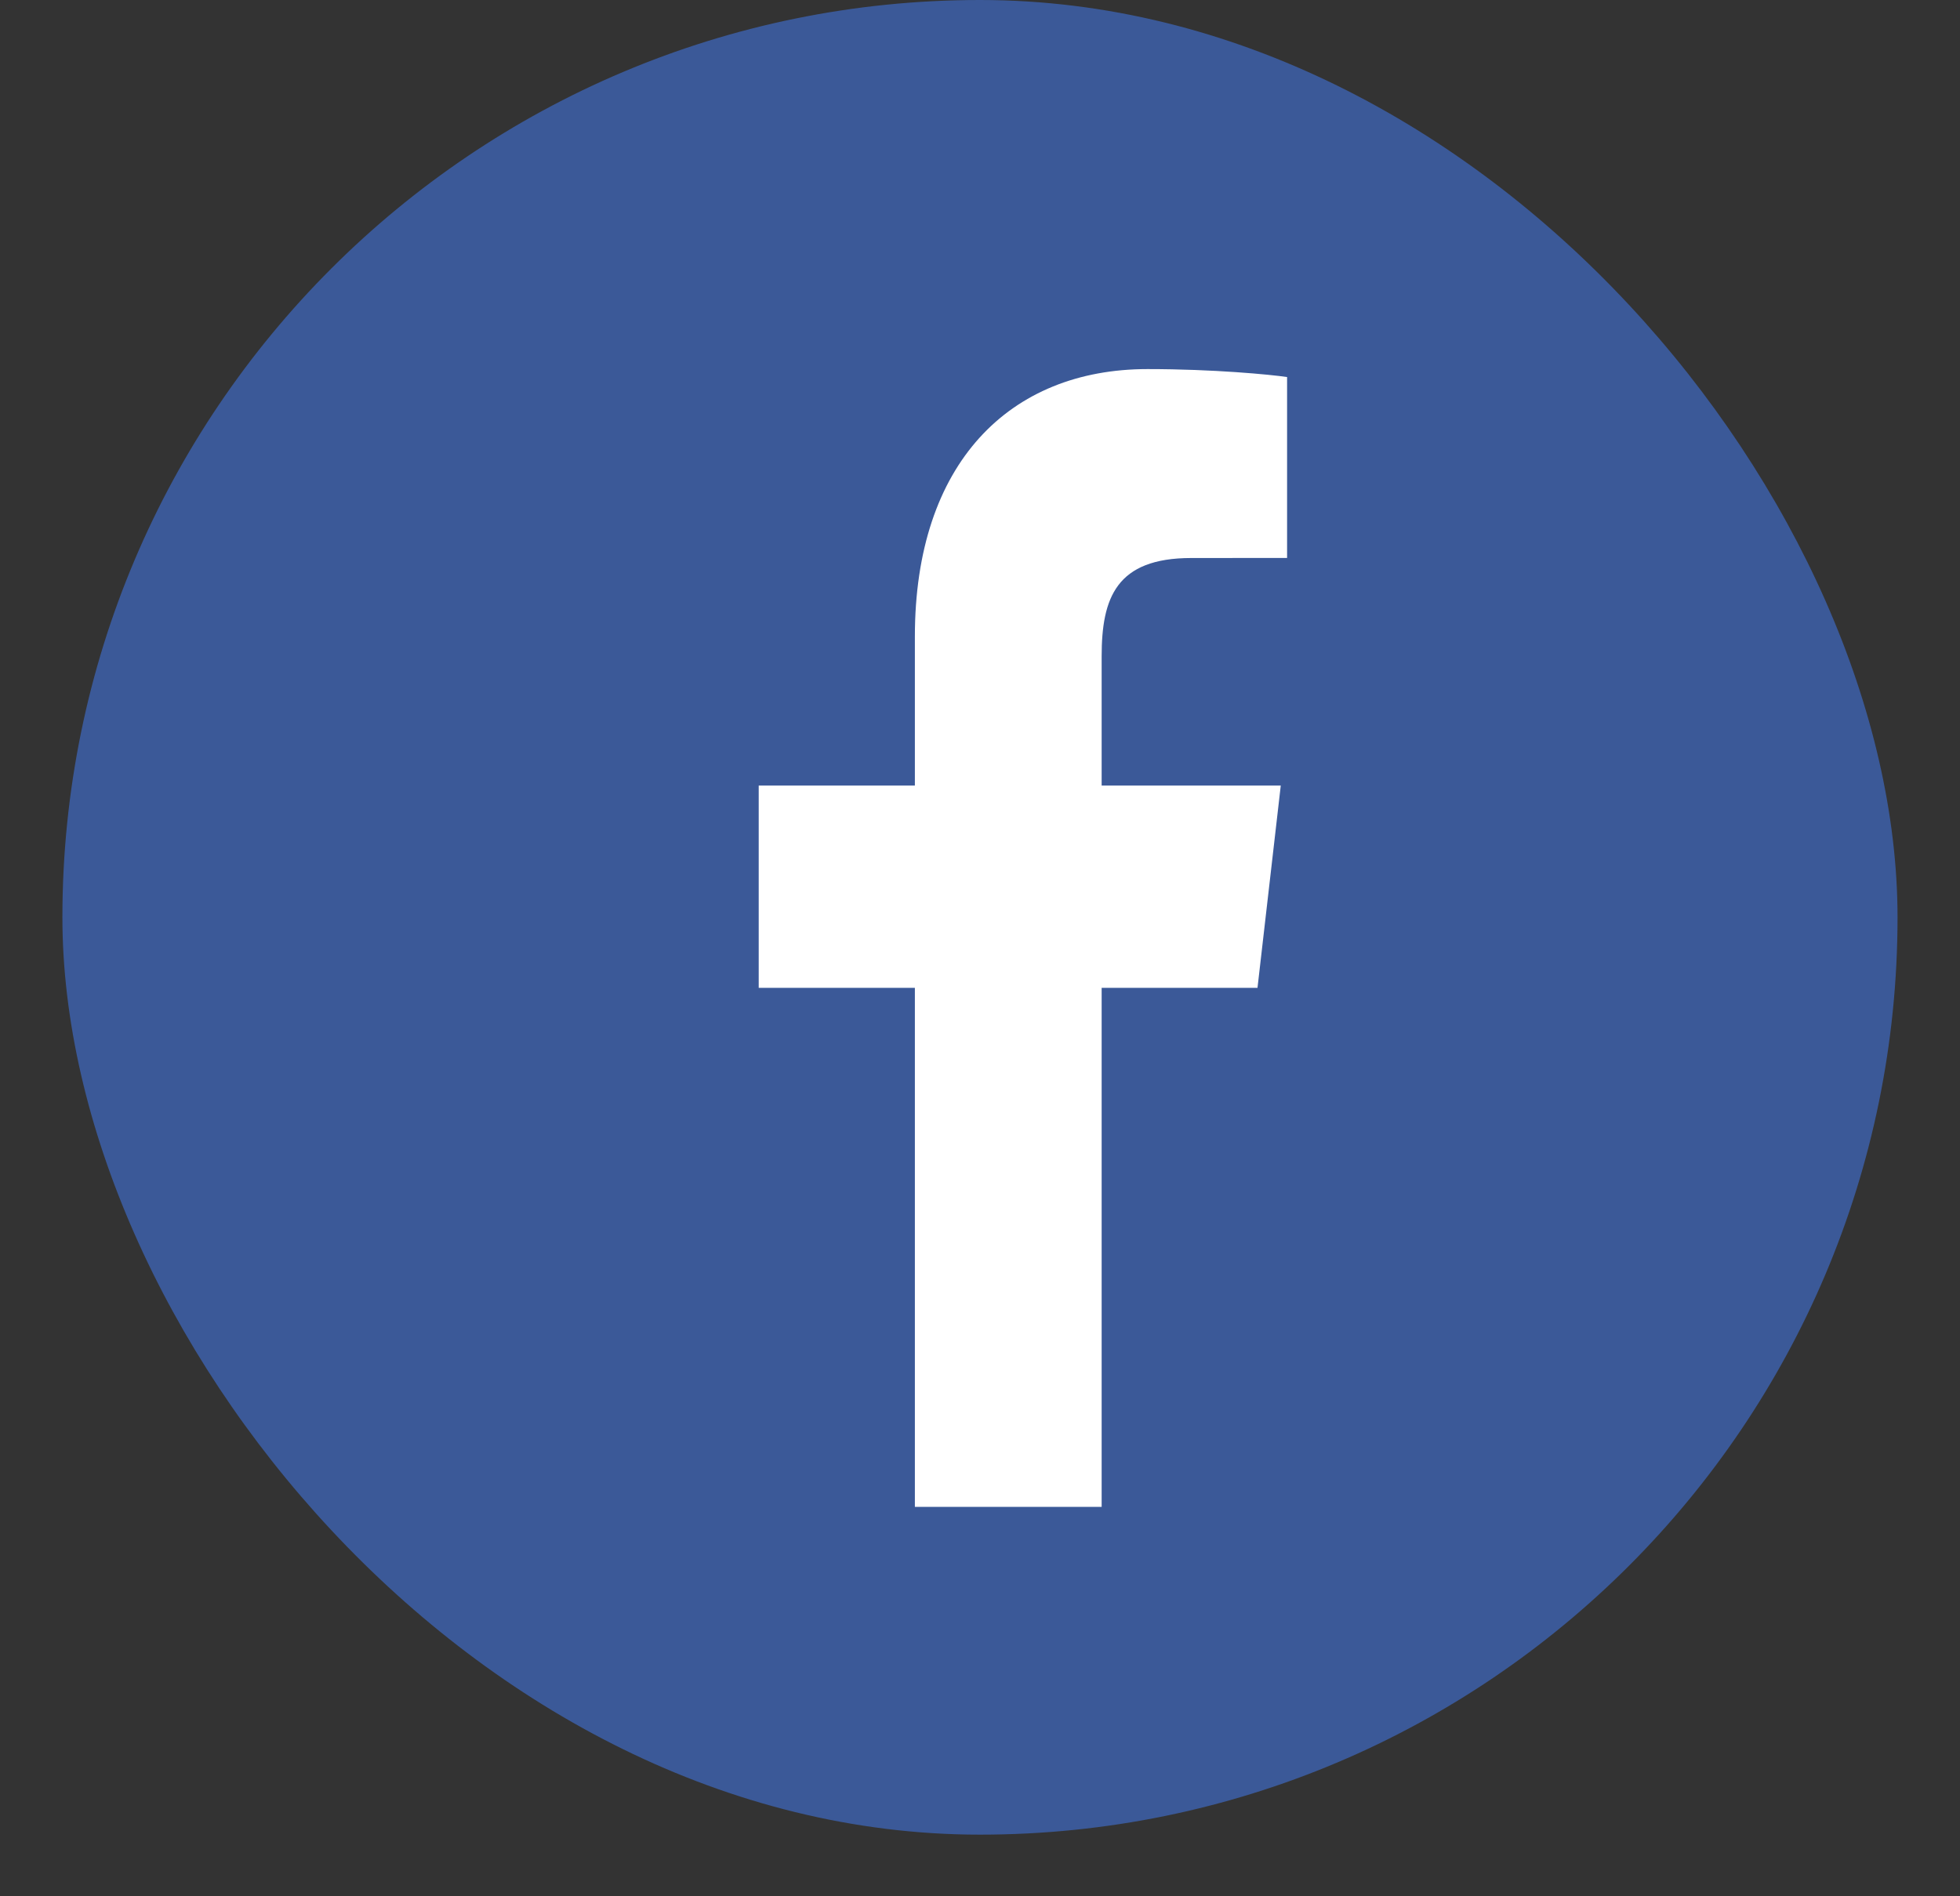 <svg width="31" height="30" viewBox="0 0 31 30" fill="none" xmlns="http://www.w3.org/2000/svg">
<rect x="0" y="0" width="31" height="30" fill="#333333" stroke="none"/>
<rect x="0.987" width="29.025" height="29.025" rx="14.513" fill="#3B5998"/>
<path d="M17.424 23.839V15.628H19.889L20.257 12.428H17.424V10.385C17.424 9.459 17.654 8.828 18.842 8.828L20.357 8.827V5.965C20.095 5.926 19.196 5.839 18.15 5.839C15.966 5.839 14.47 7.33 14.47 10.069V12.428H12V15.628H14.47V23.839H17.424Z" fill="white"/>
</svg>
